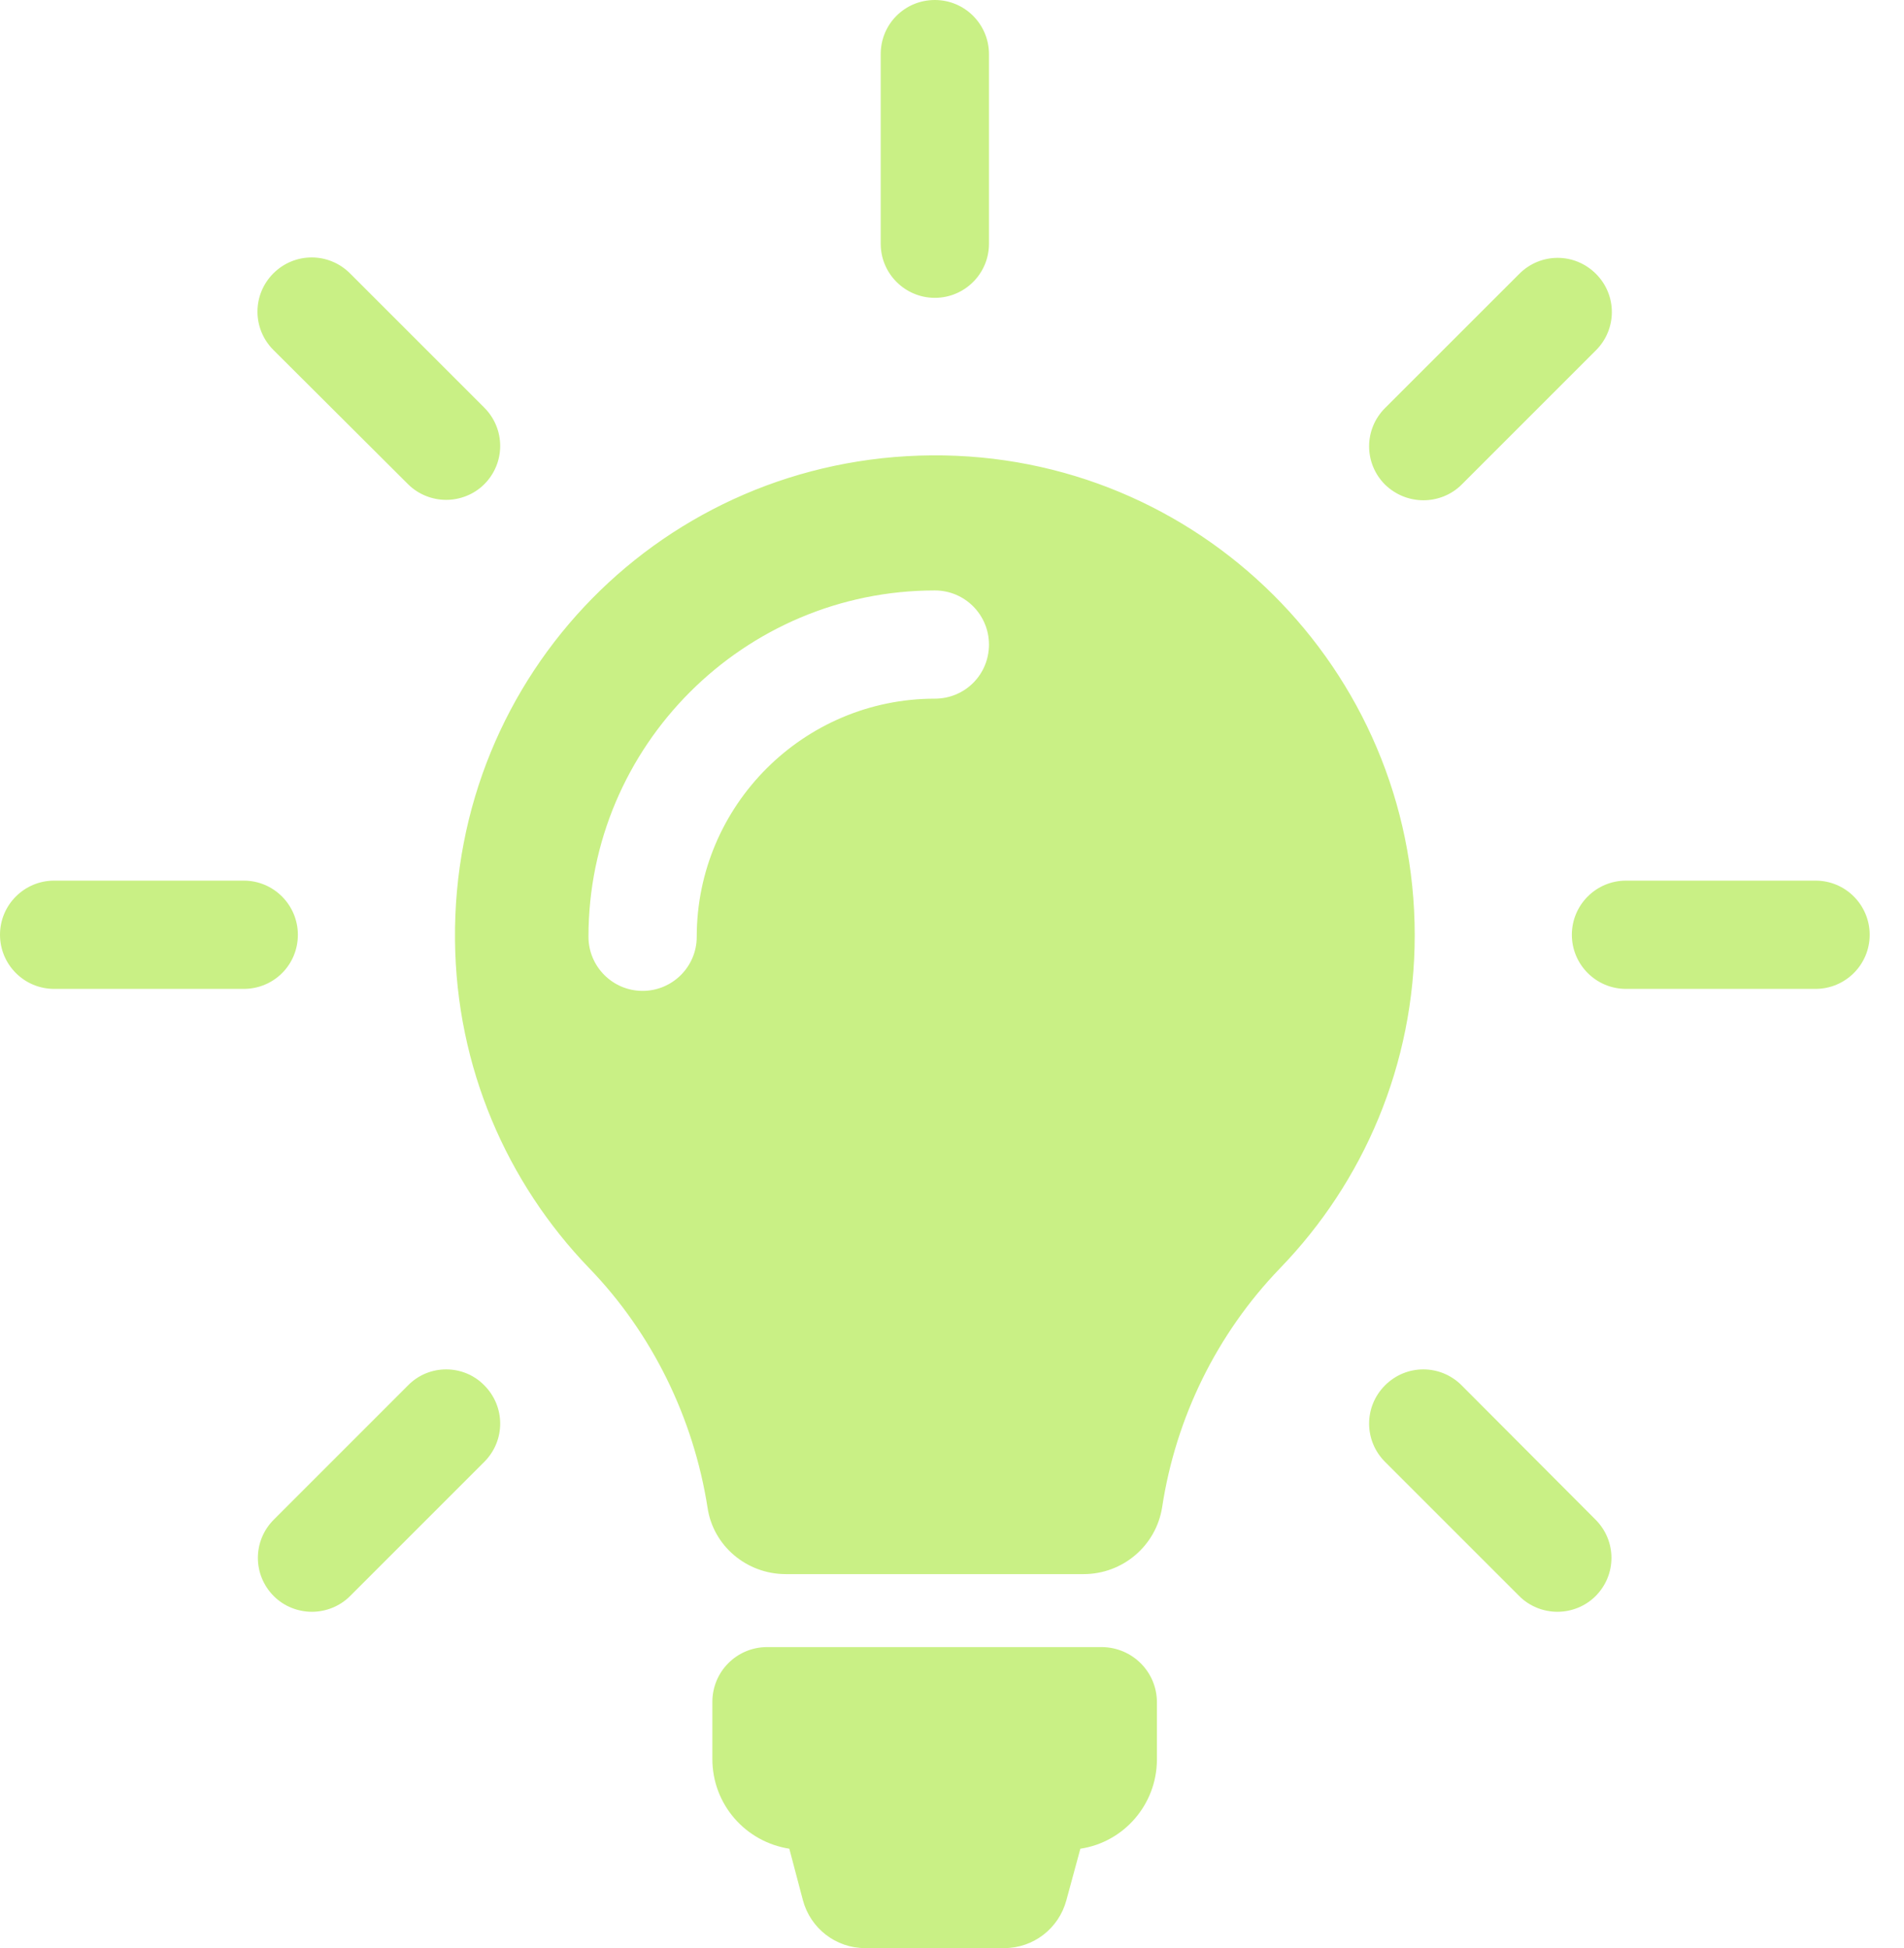 <svg width="43" height="44" viewBox="0 0 43 44" fill="none" xmlns="http://www.w3.org/2000/svg">
<path d="M26.128 38.45V39.736C26.128 40.759 25.377 41.61 24.399 41.755L24.082 42.923C23.91 43.556 23.34 44 22.679 44H19.537C18.877 44 18.306 43.556 18.134 42.923L17.826 41.755C16.84 41.601 16.088 40.759 16.088 39.727V38.441C16.088 37.753 16.64 37.201 17.328 37.201H24.888C25.576 37.21 26.128 37.762 26.128 38.45ZM31.95 21.122C31.95 24.046 30.791 26.699 28.908 28.645C27.477 30.13 26.554 32.022 26.246 34.041C26.11 34.91 25.359 35.553 24.472 35.553H17.745C16.867 35.553 16.106 34.919 15.979 34.05C15.663 32.031 14.73 30.112 13.3 28.636C11.453 26.717 10.303 24.11 10.276 21.239C10.212 15.21 15.011 10.33 21.04 10.285C27.061 10.239 31.95 15.11 31.95 21.122ZM22.335 14.558C22.335 13.888 21.792 13.336 21.113 13.336C16.803 13.336 13.29 16.84 13.29 21.158C13.29 21.828 13.834 22.38 14.513 22.38C15.183 22.38 15.735 21.837 15.735 21.158C15.735 18.189 18.152 15.78 21.113 15.78C21.792 15.78 22.335 15.237 22.335 14.558ZM21.113 6.727C21.783 6.727 22.335 6.184 22.335 5.505V1.222C22.335 0.552 21.792 0 21.113 0C20.434 0 19.89 0.543 19.89 1.222V5.505C19.89 6.184 20.443 6.727 21.113 6.727ZM6.727 21.113C6.727 20.443 6.184 19.89 5.505 19.89H1.222C0.552 19.89 0 20.434 0 21.113C0 21.783 0.543 22.335 1.222 22.335H5.505C6.184 22.335 6.727 21.792 6.727 21.113ZM41.003 19.89H36.721C36.051 19.89 35.499 20.434 35.499 21.113C35.499 21.783 36.042 22.335 36.721 22.335H41.003C41.673 22.335 42.225 21.792 42.225 21.113C42.225 20.443 41.682 19.89 41.003 19.89ZM9.216 31.289L6.184 34.322C5.704 34.802 5.704 35.571 6.184 36.051C6.419 36.286 6.736 36.404 7.044 36.404C7.351 36.404 7.668 36.286 7.904 36.051L10.937 33.018C11.416 32.538 11.416 31.769 10.937 31.289C10.466 30.809 9.687 30.809 9.216 31.289ZM32.149 11.299C32.457 11.299 32.774 11.181 33.009 10.946L36.042 7.913C36.522 7.433 36.522 6.663 36.042 6.184C35.562 5.704 34.793 5.704 34.313 6.184L31.28 9.216C30.8 9.696 30.8 10.466 31.28 10.946C31.524 11.181 31.832 11.299 32.149 11.299ZM9.216 10.937C9.452 11.172 9.769 11.29 10.076 11.29C10.384 11.29 10.701 11.172 10.937 10.937C11.416 10.457 11.416 9.687 10.937 9.207L7.904 6.174C7.424 5.695 6.654 5.695 6.174 6.174C5.695 6.654 5.695 7.424 6.174 7.904L9.216 10.937ZM33.009 31.289C32.529 30.809 31.76 30.809 31.28 31.289C30.8 31.769 30.8 32.538 31.28 33.018L34.313 36.051C34.548 36.286 34.865 36.404 35.173 36.404C35.481 36.404 35.797 36.286 36.033 36.051C36.513 35.571 36.513 34.802 36.033 34.322L33.009 31.289Z" fill="#C9F085"/>
</svg>
